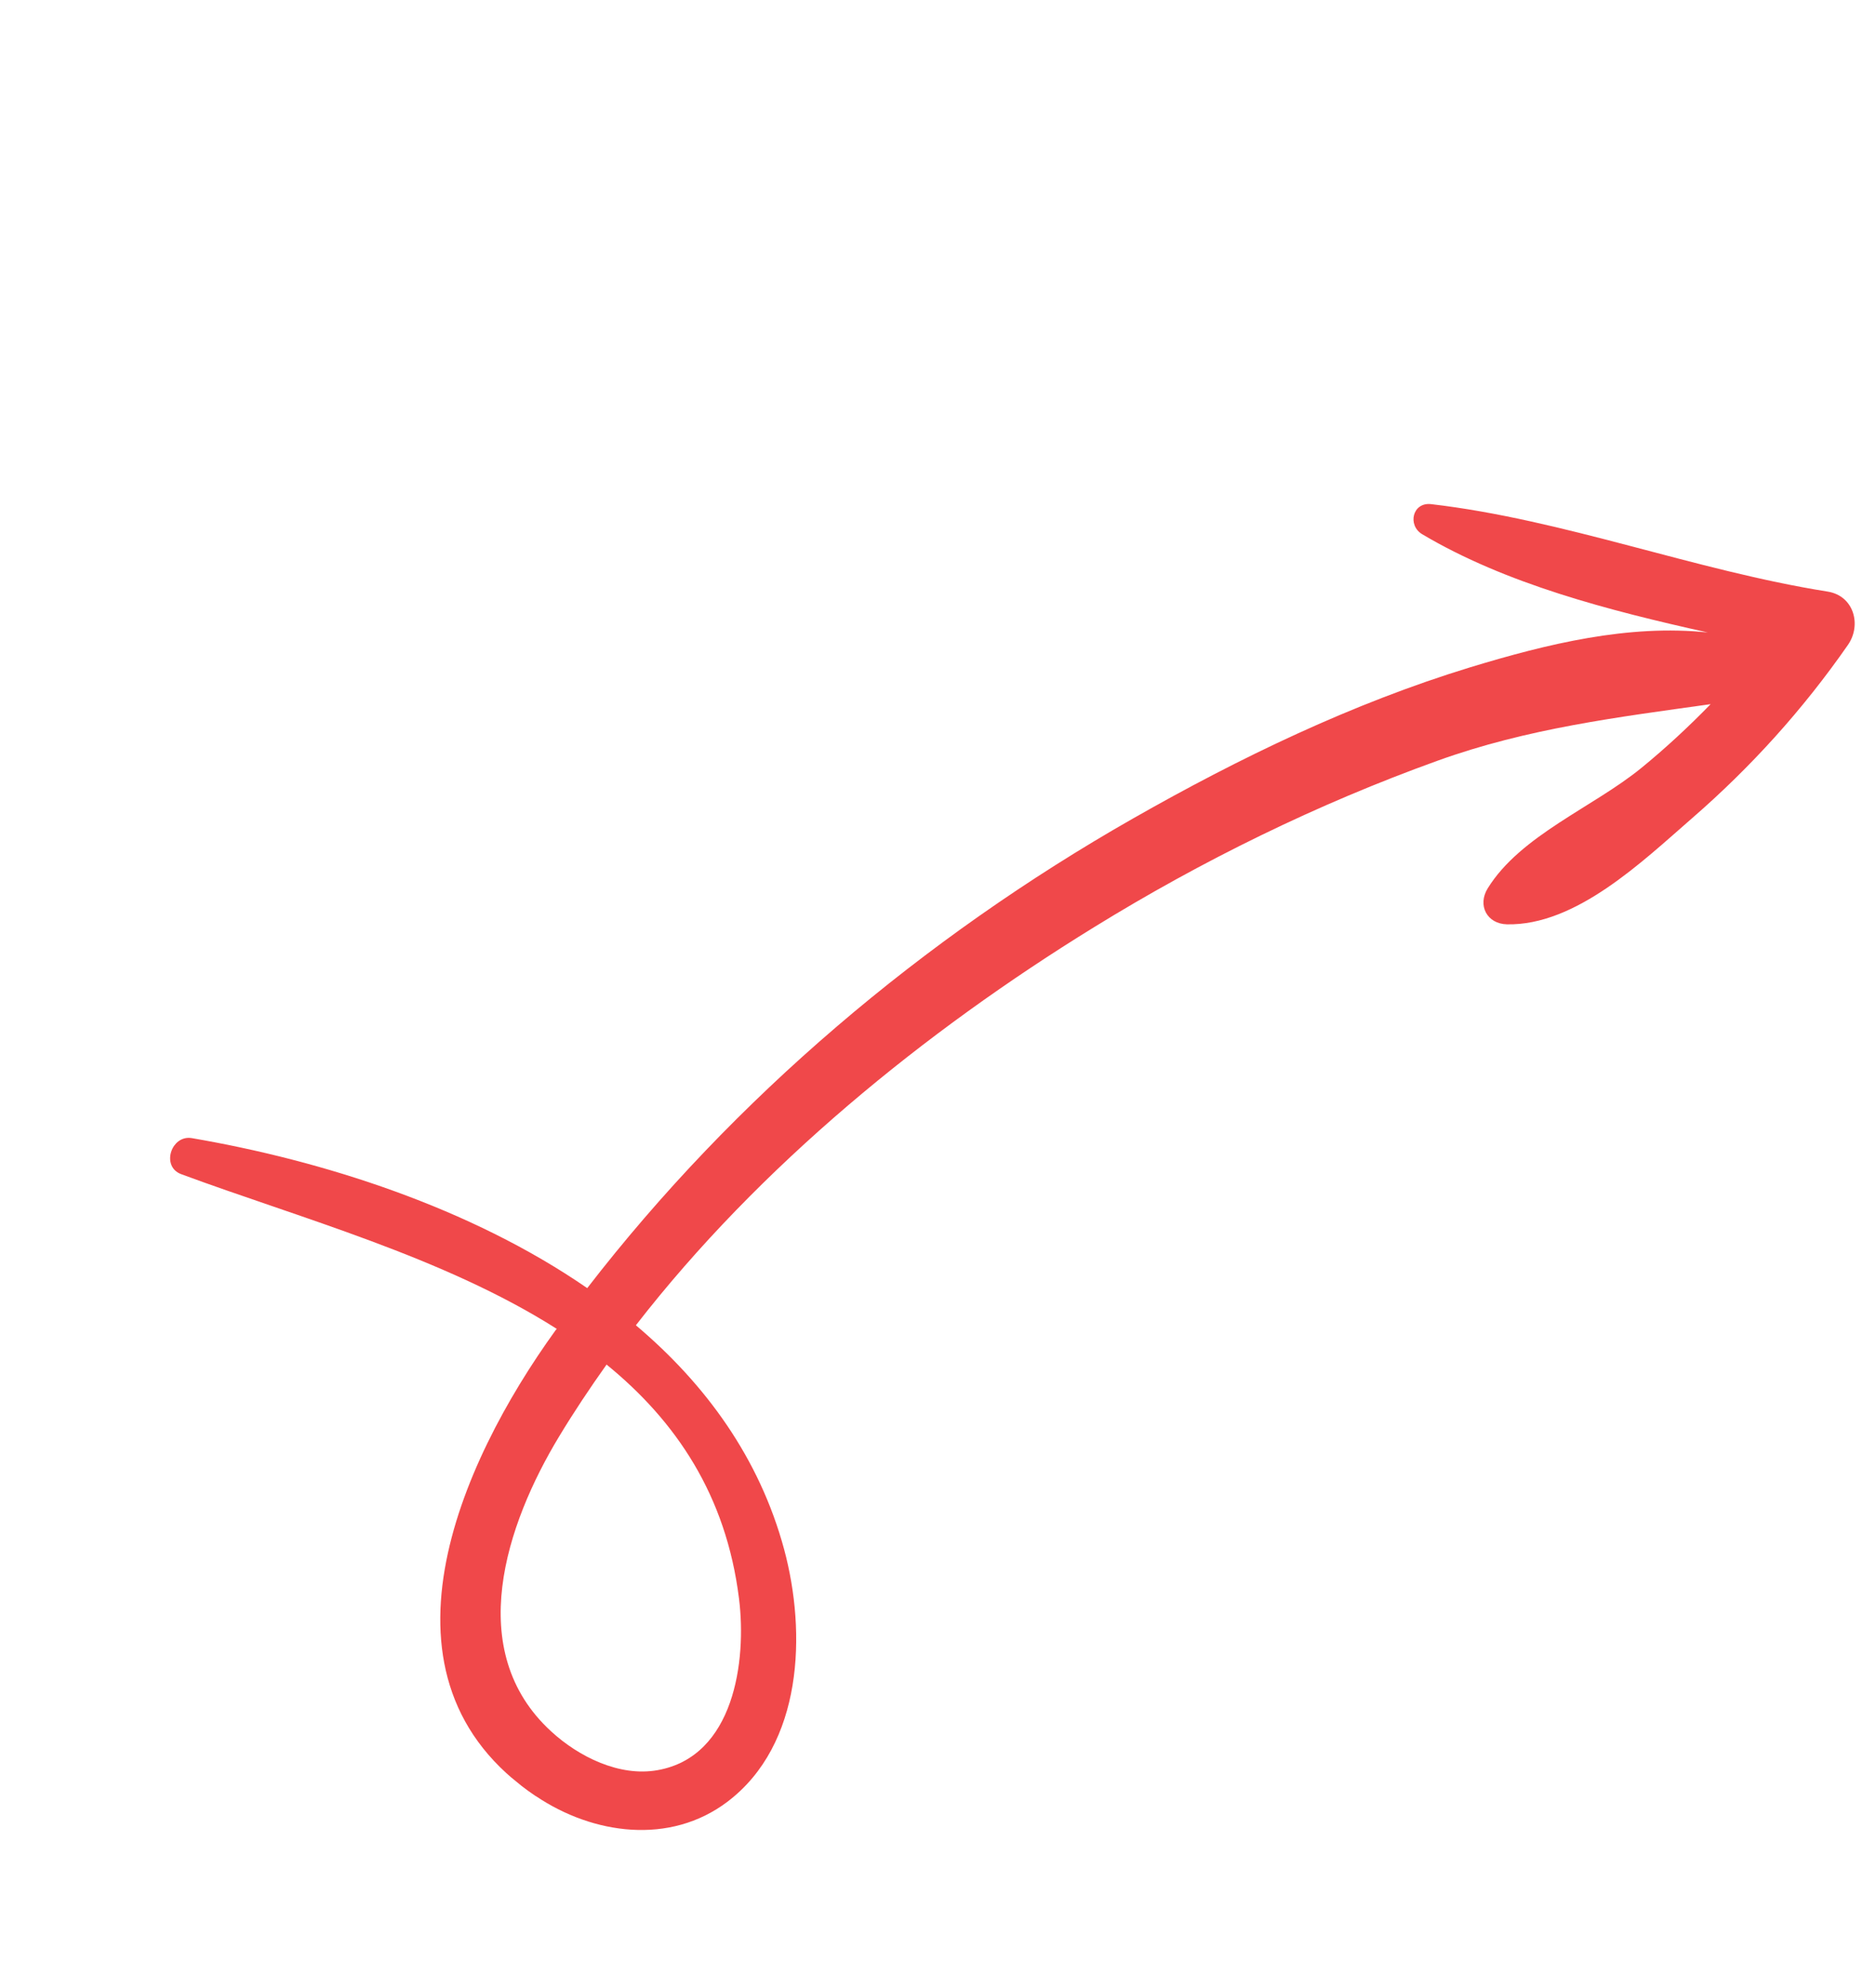 <svg xmlns="http://www.w3.org/2000/svg" width="185" height="196" viewBox="0 0 185 196" fill="none"><g clip-path="url(#clip0_1_108)"><path d="M52.859 177.115C58.487 180.9 66.068 181.955 71.743 177.655C79.181 172.01 79.545 161.02 77.325 152.768C74.891 143.766 69.587 136.488 62.707 130.678C74.93 114.926 91.233 101.69 107.86 91.444C118.544 84.854 129.922 79.275 141.739 75.019C150.654 71.803 159.567 70.717 168.692 69.433C166.54 71.645 164.266 73.758 161.857 75.726C157.099 79.609 149.951 82.362 146.711 87.592C145.677 89.266 146.63 91.096 148.606 91.143C155.408 91.288 161.977 84.929 166.815 80.722C172.673 75.642 177.81 69.954 182.239 63.583C183.597 61.617 182.821 58.746 180.232 58.333C167.1 56.247 154.265 51.239 141.133 49.711C139.279 49.495 138.773 51.804 140.255 52.681C148.484 57.567 158.619 60.191 168.412 62.366C160.593 61.54 152.603 63.483 144.983 65.799C133.349 69.358 122.229 74.726 111.683 80.735C91.067 92.482 72.442 108.198 57.909 127.015C46.353 119.045 31.762 114.425 18.926 112.226C16.882 111.87 15.846 115.032 17.873 115.78C29.504 120.088 43.769 123.95 54.903 131.032C54.853 131.092 54.812 131.143 54.762 131.204C45.316 144.291 35.765 165.619 52.83 177.108L52.859 177.115ZM59.827 134.562C66.644 140.118 71.607 147.419 72.877 157.634C73.645 163.798 72.389 173.193 64.87 174.541C61.088 175.231 57.057 173.212 54.356 170.727C45.686 162.788 49.908 150.291 55.135 141.647C56.597 139.224 58.168 136.874 59.817 134.553L59.827 134.562Z" fill="#F0484A"></path></g><defs><clipPath id="clip0_1_108"><rect width="173.191" height="96.607" fill="white" transform="translate(184.519 61.256) rotate(129.352)"></rect></clipPath></defs></svg>
